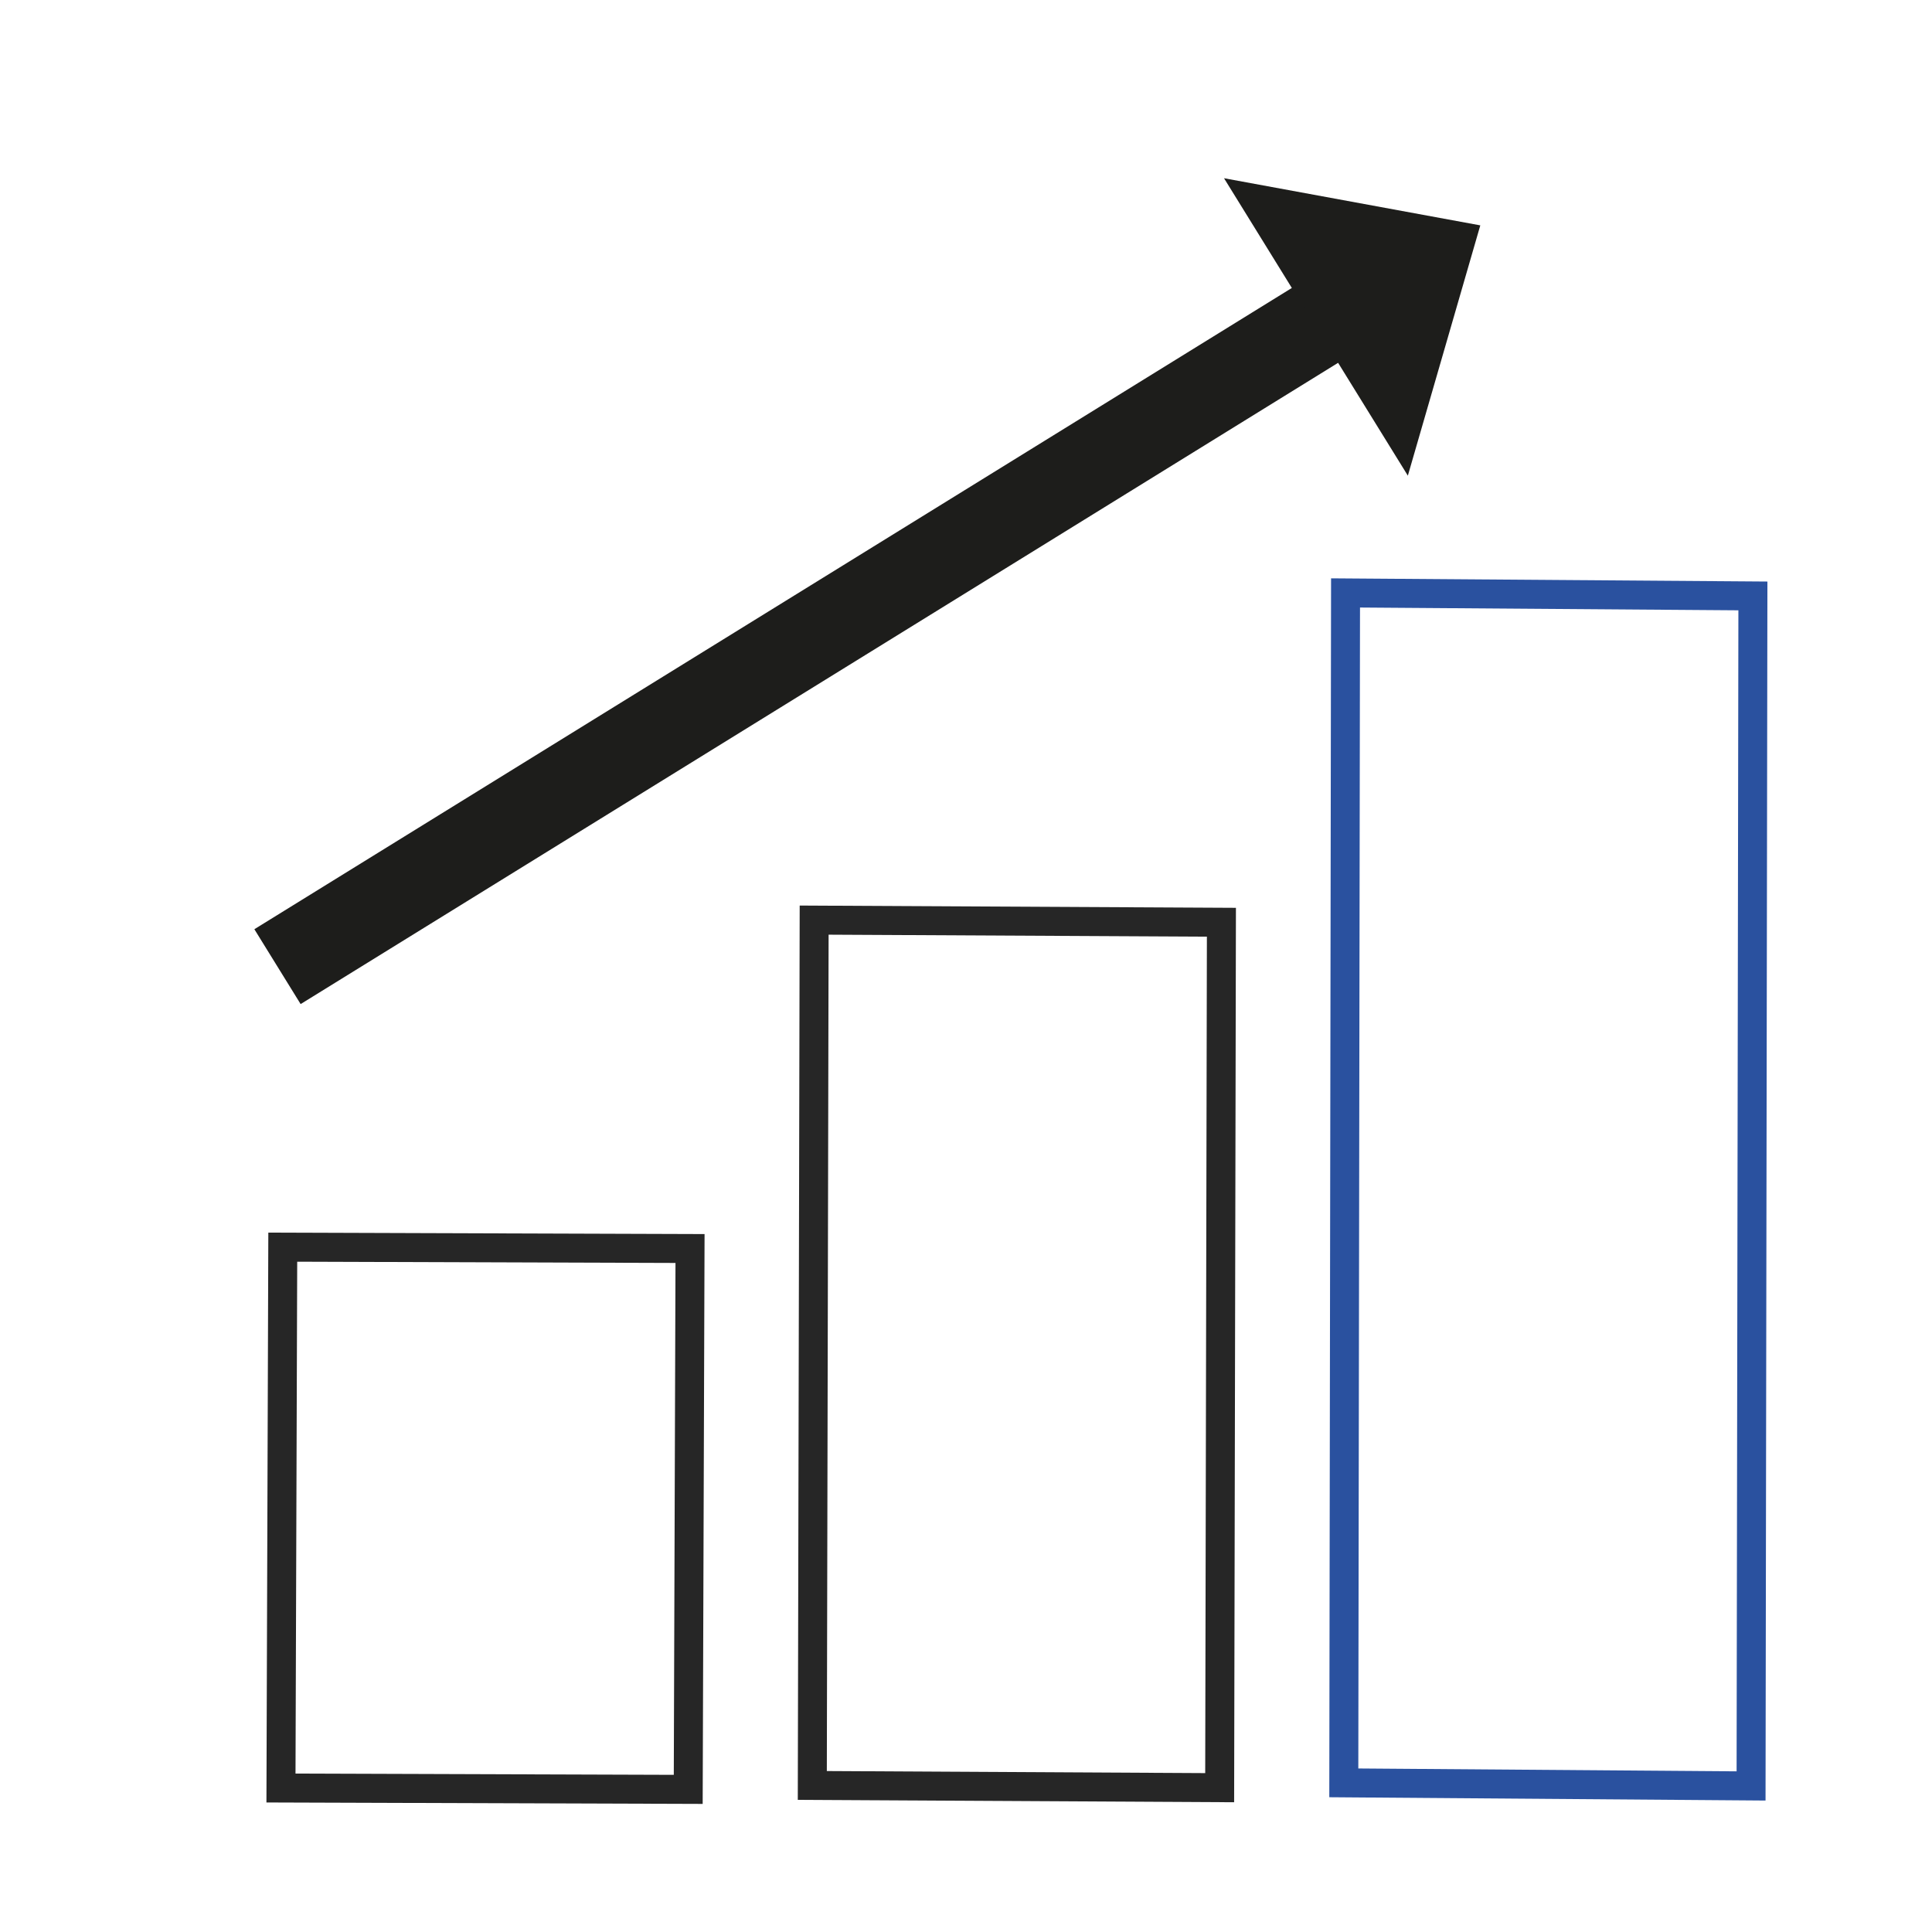 <?xml version="1.0" encoding="UTF-8"?>
<svg xmlns="http://www.w3.org/2000/svg" id="Ebene_1" data-name="Ebene 1" viewBox="0 0 200 200">
  <defs>
    <style>
      .cls-1 {
        stroke: #262626;
      }

      .cls-1, .cls-2 {
        fill: none;
        stroke-miterlimit: 10;
        stroke-width: 3px;
      }

      .cls-2 {
        stroke: #2a519f;
      }

      .cls-3 {
        fill: #1d1d1b;
        stroke-width: 0px;
      }
    </style>
  </defs>
  <rect class="cls-1" x="29.17" y="129.18" width="42.16" height="55.99" transform="translate(.53 -.17) rotate(.19)"></rect>
  <polygon class="cls-1" points="126.26 185.06 84.09 184.83 84.28 95.25 126.44 95.47 126.26 185.06"></polygon>
  <polygon class="cls-2" points="181.27 184.88 139.11 184.56 139.29 61.38 181.46 61.69 181.27 184.88"></polygon>
  <g>
    <rect class="cls-3" x="19.25" y="62.17" width="126.82" height="9.11" transform="translate(-22.73 53.43) rotate(-31.72)"></rect>
    <polygon class="cls-3" points="153.24 23.33 126.71 18.45 145.74 49.24 153.24 23.33"></polygon>
  </g>
</svg>
